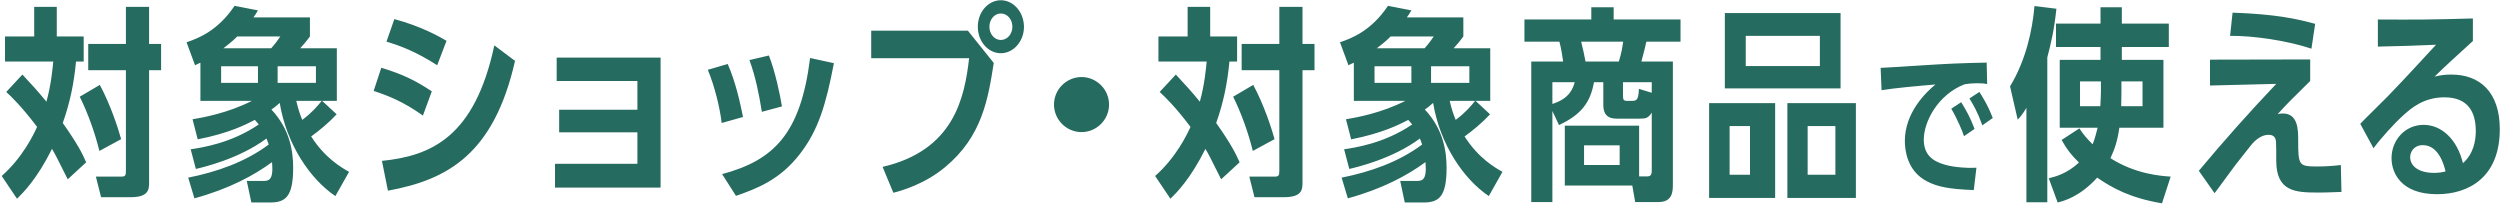 <svg version="1.1" id="bgdotcircle" xmlns="http://www.w3.org/2000/svg" xmlns:xlink="http://www.w3.org/1999/xlink" viewBox="0 0 483 40">
<path fill-rule="evenodd"  fill="rgb(38, 107, 96)"
 d="M473.602,14.404 C479.081,14.404 482.961,17.763 482.961,24.962 C482.961,34.241 476.962,37.520 470.843,37.520 C463.804,37.520 462.044,33.321 462.044,30.561 C462.044,27.082 464.644,24.122 468.243,24.122 C471.723,24.122 474.722,26.922 475.842,31.521 C477.882,29.721 478.322,27.202 478.322,25.322 C478.322,21.603 476.802,18.803 472.243,18.803 C468.243,18.803 465.844,20.923 464.444,22.163 C462.684,23.722 459.965,26.722 458.565,28.642 L456.005,23.922 C456.765,23.083 460.524,19.443 461.244,18.683 C464.924,14.884 468.003,11.484 470.643,8.645 C467.403,8.805 463.284,8.925 459.405,9.005 L459.405,3.766 C466.643,3.806 469.363,3.806 477.762,3.566 L477.762,7.925 C474.842,10.605 472.363,12.804 470.363,14.804 C471.443,14.524 472.482,14.404 473.602,14.404 ZM468.083,28.042 C466.324,28.042 465.644,29.401 465.644,30.361 C465.644,32.241 467.563,33.401 470.163,33.401 C471.283,33.401 472.043,33.241 472.482,33.121 C472.203,31.961 471.203,28.042 468.083,28.042 ZM439.771,31.041 C439.771,30.721 439.771,27.602 439.731,27.442 C439.691,27.042 439.611,26.042 438.331,26.042 C436.491,26.042 435.171,27.682 434.652,28.362 C431.932,31.801 431.692,32.081 430.132,34.241 C428.653,36.240 428.493,36.520 427.853,37.320 L424.813,33.001 C429.612,27.242 434.612,21.643 439.771,16.204 L426.973,16.524 L426.973,11.524 L446.330,11.484 L446.330,15.644 C442.450,19.483 442.010,19.883 440.051,22.043 C440.291,22.003 440.611,21.923 441.050,21.923 C444.010,21.923 444.010,25.162 444.010,27.122 C444.010,32.001 444.130,32.161 447.769,32.161 C449.369,32.161 450.969,32.041 452.249,31.881 L452.369,37.080 C449.249,37.200 448.889,37.200 447.889,37.200 C443.490,37.200 439.771,37.040 439.771,31.041 ZM430.852,6.925 L431.332,2.446 C439.531,2.726 443.650,3.606 447.289,4.606 L446.570,9.405 C441.810,7.805 435.211,6.885 430.852,6.925 ZM419.376,34.121 L417.697,39.280 C411.458,38.240 407.978,36.240 405.179,34.321 C401.819,38.000 398.820,38.800 397.540,39.120 L395.820,34.441 C396.980,34.161 399.300,33.601 401.659,31.401 C400.220,30.001 399.380,28.962 398.300,27.042 L401.739,24.802 C402.499,25.962 403.059,26.642 404.299,27.882 C404.779,26.642 405.019,25.642 405.259,24.682 L397.940,24.682 L397.940,11.564 L405.819,11.564 L405.819,9.085 L397.220,9.085 L397.220,4.566 L405.819,4.566 L405.819,1.406 L409.938,1.406 L409.938,4.566 L419.016,4.566 L419.016,9.085 L409.938,9.085 L409.938,11.564 L417.977,11.564 L417.977,24.682 L409.458,24.682 C409.058,27.402 408.578,28.722 407.738,30.561 C412.617,33.681 417.617,34.001 419.376,34.121 ZM413.937,20.523 L413.937,15.724 L409.858,15.724 L409.858,17.923 C409.858,18.963 409.818,19.803 409.818,20.523 L413.937,20.523 ZM405.899,15.724 L401.859,15.724 L401.859,20.523 L405.779,20.523 C405.859,19.163 405.899,18.403 405.899,17.643 L405.899,15.724 ZM395.540,39.080 L391.501,39.080 L391.501,20.843 C390.821,21.963 390.541,22.323 389.821,23.123 L388.341,16.684 C391.341,11.764 392.661,5.925 393.061,1.166 L397.300,1.686 C396.860,5.805 396.260,8.365 395.540,11.085 L395.540,39.080 ZM380.497,19.021 L382.417,17.761 C382.927,18.571 384.067,20.311 384.997,22.801 L382.987,24.211 C382.057,21.631 381.307,20.341 380.497,19.021 ZM376.987,21.001 L378.907,19.741 C379.987,21.541 380.557,22.501 381.487,24.901 L379.447,26.311 C379.177,25.441 378.217,23.101 376.987,21.001 ZM381.997,16.081 C381.607,16.081 380.497,16.111 379.537,16.291 C374.377,18.301 371.677,23.521 371.677,26.971 C371.677,29.761 373.207,31.111 375.787,31.831 C377.887,32.431 380.617,32.431 380.647,32.431 L381.847,32.401 L381.337,36.720 C376.657,36.540 374.347,36.120 372.247,35.010 C368.407,33.001 368.017,28.921 368.017,27.241 C368.017,21.631 372.247,17.701 373.927,16.321 C370.657,16.591 365.707,17.041 363.518,17.431 L363.338,13.111 C364.807,13.051 368.497,12.811 370.327,12.691 C376.837,12.271 378.547,12.211 383.827,12.091 L383.917,16.231 C383.437,16.141 383.017,16.081 381.997,16.081 ZM345.319,19.923 L358.557,19.923 L358.557,38.240 L345.319,38.240 L345.319,19.923 ZM349.238,33.761 L354.597,33.761 L354.597,24.362 L349.238,24.362 L349.238,33.761 ZM333.241,2.526 L355.597,2.526 L355.597,17.084 L333.241,17.084 L333.241,2.526 ZM337.280,12.764 L351.598,12.764 L351.598,6.925 L337.280,6.925 L337.280,12.764 ZM342.959,38.240 L330.201,38.240 L330.201,19.923 L342.959,19.923 L342.959,38.240 ZM338.1,24.362 L334.161,24.362 L334.161,33.761 L338.1,33.761 L338.1,24.362 ZM317.118,11.884 L323.197,11.884 L323.197,35.520 C323.197,36.920 323.197,39.040 320.397,39.040 L315.918,39.040 L315.358,35.840 L302.320,35.840 L302.320,24.282 L316.678,24.282 L316.678,34.081 L318.197,34.081 C318.797,34.081 319.117,33.881 319.117,32.961 L319.117,21.763 C318.437,22.843 317.918,22.923 316.798,22.923 L312.558,22.923 C311.599,22.923 309.759,22.923 309.759,20.283 L309.759,15.884 L307.959,15.884 C307.239,19.883 305.440,22.163 301.200,24.162 L299.921,21.443 L299.921,39.040 L295.841,39.040 L295.841,11.884 L302.000,11.884 C301.920,11.165 301.640,9.445 301.280,8.045 L294.521,8.045 L294.521,3.766 L307.439,3.766 L307.439,1.406 L311.759,1.406 L311.759,3.766 L324.676,3.766 L324.676,8.045 L318.077,8.045 C317.918,8.805 317.558,10.285 317.118,11.884 ZM312.918,28.082 L306.039,28.082 L306.039,31.881 L312.918,31.881 L312.918,28.082 ZM313.558,18.403 C313.558,19.283 313.678,19.483 314.318,19.483 L315.358,19.483 C316.238,19.483 316.558,19.203 316.638,17.164 L319.117,17.923 L319.117,15.884 L313.558,15.884 L313.558,18.403 ZM299.921,15.884 L299.921,20.083 C303.320,19.003 303.880,17.044 304.240,15.884 L299.921,15.884 ZM305.480,8.045 C305.800,9.325 306.079,10.565 306.319,11.884 L312.758,11.884 C313.278,10.165 313.358,9.645 313.598,8.045 L305.480,8.045 ZM287.637,37.880 C282.758,34.601 278.198,27.882 276.879,19.883 C276.239,20.483 275.799,20.803 275.279,21.163 C278.878,25.002 279.478,29.241 279.478,32.441 C279.478,38.000 277.998,39.120 275.039,39.120 L271.399,39.120 L270.520,34.961 L273.519,34.961 C274.759,34.961 275.719,34.921 275.399,31.321 C271.919,33.881 267.120,36.480 260.401,38.320 L259.201,34.321 C264.761,33.201 270.200,31.321 274.759,27.922 C274.559,27.362 274.479,27.122 274.319,26.762 C269.040,30.681 262.201,32.281 260.681,32.641 L259.681,28.842 C261.761,28.522 267.440,27.722 272.839,24.042 C272.639,23.802 272.479,23.602 272.079,23.163 C270.360,24.042 267.160,25.722 261.041,26.922 L260.041,23.043 C262.001,22.723 266.880,21.843 271.519,19.483 L261.561,19.483 L261.561,12.124 C261.281,12.244 261.241,12.244 260.521,12.604 L258.882,8.165 C261.281,7.365 264.961,5.885 268.160,1.126 L272.679,2.006 C272.279,2.686 272.119,2.926 271.799,3.366 L282.718,3.366 L282.718,7.045 C282.118,7.885 281.118,9.045 280.838,9.325 L287.917,9.325 L287.917,19.483 L285.077,19.483 L287.877,22.083 C286.357,23.722 284.517,25.242 282.957,26.362 C285.637,30.561 288.797,32.361 290.276,33.201 L287.637,37.880 ZM265.560,16.004 L272.679,16.004 L272.679,12.804 L265.560,12.804 L265.560,16.004 ZM268.680,7.045 C267.640,8.085 266.480,8.965 266.000,9.325 L275.239,9.325 C276.079,8.365 276.599,7.645 276.998,7.045 L268.680,7.045 ZM283.877,12.804 L276.479,12.804 L276.479,16.004 L283.877,16.004 L283.877,12.804 ZM284.997,19.483 L280.078,19.483 C280.518,21.363 280.838,22.163 281.238,23.163 C283.157,21.723 284.157,20.523 284.997,19.483 ZM251.645,35.160 C251.645,36.600 251.605,38.1 248.045,38.1 L242.366,38.1 L241.366,34.121 L246.246,34.121 C247.046,34.121 247.166,33.921 247.166,33.001 L247.166,13.564 L239.887,13.564 L239.887,8.485 L247.166,8.485 L247.166,1.326 L251.645,1.326 L251.645,8.485 L253.964,8.485 L253.964,13.564 L251.645,13.564 L251.645,35.160 ZM246.246,26.882 L242.046,29.161 C241.127,25.482 239.807,21.843 238.247,18.683 L242.126,16.404 C244.206,20.283 245.606,24.602 246.246,26.882 ZM234.968,23.762 C237.967,28.002 238.807,29.801 239.487,31.361 L235.927,34.641 C233.808,30.401 233.568,29.921 232.888,28.762 C229.928,34.681 227.329,37.200 226.129,38.400 L223.170,34.001 C227.209,30.441 229.328,26.002 230.008,24.522 C227.089,20.643 225.049,18.683 224.049,17.763 L227.169,14.404 C229.009,16.364 230.168,17.643 231.808,19.643 C232.728,16.364 233.008,13.164 233.128,11.884 L223.809,11.884 L223.809,7.045 L229.448,7.045 L229.448,1.326 L233.808,1.326 L233.808,7.045 L239.007,7.045 L239.007,11.884 L237.527,11.884 C237.127,16.124 236.367,19.803 234.968,23.762 ZM208.951,25.522 C206.031,25.522 203.632,23.123 203.632,20.203 C203.632,17.243 206.071,14.884 208.951,14.884 C211.830,14.884 214.270,17.243 214.270,20.203 C214.270,23.123 211.870,25.522 208.951,25.522 ZM193.353,10.285 C190.913,10.285 188.914,8.005 188.914,5.166 C188.914,2.246 190.993,0.046 193.353,0.046 C195.713,0.046 197.792,2.206 197.832,5.166 C197.832,8.005 195.793,10.285 193.353,10.285 ZM195.593,5.166 C195.593,3.766 194.633,2.606 193.353,2.606 C192.113,2.606 191.153,3.766 191.153,5.166 C191.153,6.605 192.153,7.725 193.353,7.725 C194.593,7.725 195.593,6.605 195.593,5.166 ZM182.555,32.321 C178.715,35.520 174.236,36.840 172.596,37.240 L170.517,32.241 C184.314,29.042 186.354,18.883 187.234,11.245 L168.317,11.245 L168.317,5.925 L186.994,5.925 L191.993,12.164 C190.913,19.003 189.794,26.362 182.555,32.321 ZM142.192,37.840 L139.512,33.641 C149.431,30.961 154.670,25.962 156.510,11.205 L161.109,12.204 C159.589,20.163 158.109,25.122 154.590,29.681 C150.711,34.761 146.191,36.440 142.192,37.840 ZM144.792,11.604 L148.551,10.725 C149.711,13.644 150.711,18.243 151.071,20.563 L147.191,21.603 C146.631,18.203 146.031,15.004 144.792,11.604 ZM136.753,13.484 L140.592,12.364 C142.152,15.884 143.032,20.043 143.552,22.603 L139.432,23.762 C139.073,20.763 138.073,16.684 136.753,13.484 ZM107.229,31.641 L123.146,31.641 L123.146,25.562 L108.029,25.562 L108.029,21.203 L123.146,21.203 L123.146,15.644 L107.549,15.644 L107.549,11.125 L127.625,11.125 L127.625,36.240 L107.229,36.240 L107.229,31.641 ZM73.789,31.081 C83.227,30.121 91.706,26.562 95.505,8.765 L99.505,11.764 C95.425,29.721 86.547,34.721 74.949,36.840 L73.789,31.081 ZM74.669,8.045 L76.188,3.686 C81.508,5.126 84.907,7.085 86.267,7.885 L84.467,12.604 C80.348,9.965 77.348,8.845 74.669,8.045 ZM81.708,22.323 C77.908,19.643 75.189,18.563 72.189,17.563 L73.669,13.084 C77.908,14.404 80.068,15.444 83.427,17.643 L81.708,22.323 ZM64.797,37.880 C59.918,34.601 55.358,27.882 54.039,19.883 C53.399,20.483 52.959,20.803 52.439,21.163 C56.038,25.002 56.638,29.241 56.638,32.441 C56.638,38.000 55.158,39.120 52.199,39.120 L48.559,39.120 L47.680,34.961 L50.679,34.961 C51.919,34.961 52.879,34.921 52.559,31.321 C49.079,33.881 44.280,36.480 37.561,38.320 L36.361,34.321 C41.921,33.201 47.360,31.321 51.919,27.922 C51.719,27.362 51.639,27.122 51.479,26.762 C46.200,30.681 39.361,32.281 37.841,32.641 L36.841,28.842 C38.921,28.522 44.600,27.722 49.999,24.042 C49.799,23.802 49.639,23.602 49.239,23.163 C47.520,24.042 44.320,25.722 38.201,26.922 L37.201,23.043 C39.161,22.723 44.040,21.843 48.679,19.483 L38.721,19.483 L38.721,12.124 C38.441,12.244 38.401,12.244 37.681,12.604 L36.042,8.165 C38.441,7.365 42.121,5.885 45.320,1.126 L49.839,2.006 C49.439,2.686 49.279,2.926 48.959,3.366 L59.878,3.366 L59.878,7.045 C59.278,7.885 58.278,9.045 57.998,9.325 L65.077,9.325 L65.077,19.483 L62.237,19.483 L65.037,22.083 C63.517,23.722 61.677,25.242 60.117,26.362 C62.797,30.561 65.957,32.361 67.436,33.201 L64.797,37.880 ZM42.720,16.004 L49.839,16.004 L49.839,12.804 L42.720,12.804 L42.720,16.004 ZM45.840,7.045 C44.800,8.085 43.640,8.965 43.160,9.325 L52.399,9.325 C53.239,8.365 53.759,7.645 54.158,7.045 L45.840,7.045 ZM61.037,12.804 L53.639,12.804 L53.639,16.004 L61.037,16.004 L61.037,12.804 ZM62.157,19.483 L57.238,19.483 C57.678,21.363 57.998,22.163 58.398,23.163 C60.317,21.723 61.317,20.523 62.157,19.483 ZM28.805,35.160 C28.805,36.600 28.765,38.1 25.205,38.1 L19.526,38.1 L18.526,34.121 L23.406,34.121 C24.206,34.121 24.326,33.921 24.326,33.001 L24.326,13.564 L17.047,13.564 L17.047,8.485 L24.326,8.485 L24.326,1.326 L28.805,1.326 L28.805,8.485 L31.124,8.485 L31.124,13.564 L28.805,13.564 L28.805,35.160 ZM23.406,26.882 L19.206,29.161 C18.287,25.482 16.967,21.843 15.407,18.683 L19.286,16.404 C21.366,20.283 22.766,24.602 23.406,26.882 ZM12.128,23.762 C15.127,28.002 15.967,29.801 16.647,31.361 L13.087,34.641 C10.968,30.401 10.728,29.921 10.048,28.762 C7.088,34.681 4.489,37.200 3.289,38.400 L0.330,34.001 C4.369,30.441 6.488,26.002 7.168,24.522 C4.249,20.643 2.209,18.683 1.209,17.763 L4.329,14.404 C6.169,16.364 7.328,17.643 8.968,19.643 C9.888,16.364 10.168,13.164 10.288,11.884 L0.969,11.884 L0.969,7.045 L6.608,7.045 L6.608,1.326 L10.968,1.326 L10.968,7.045 L16.167,7.045 L16.167,11.884 L14.687,11.884 C14.287,16.124 13.527,19.803 12.128,23.762 Z"/>
</svg>